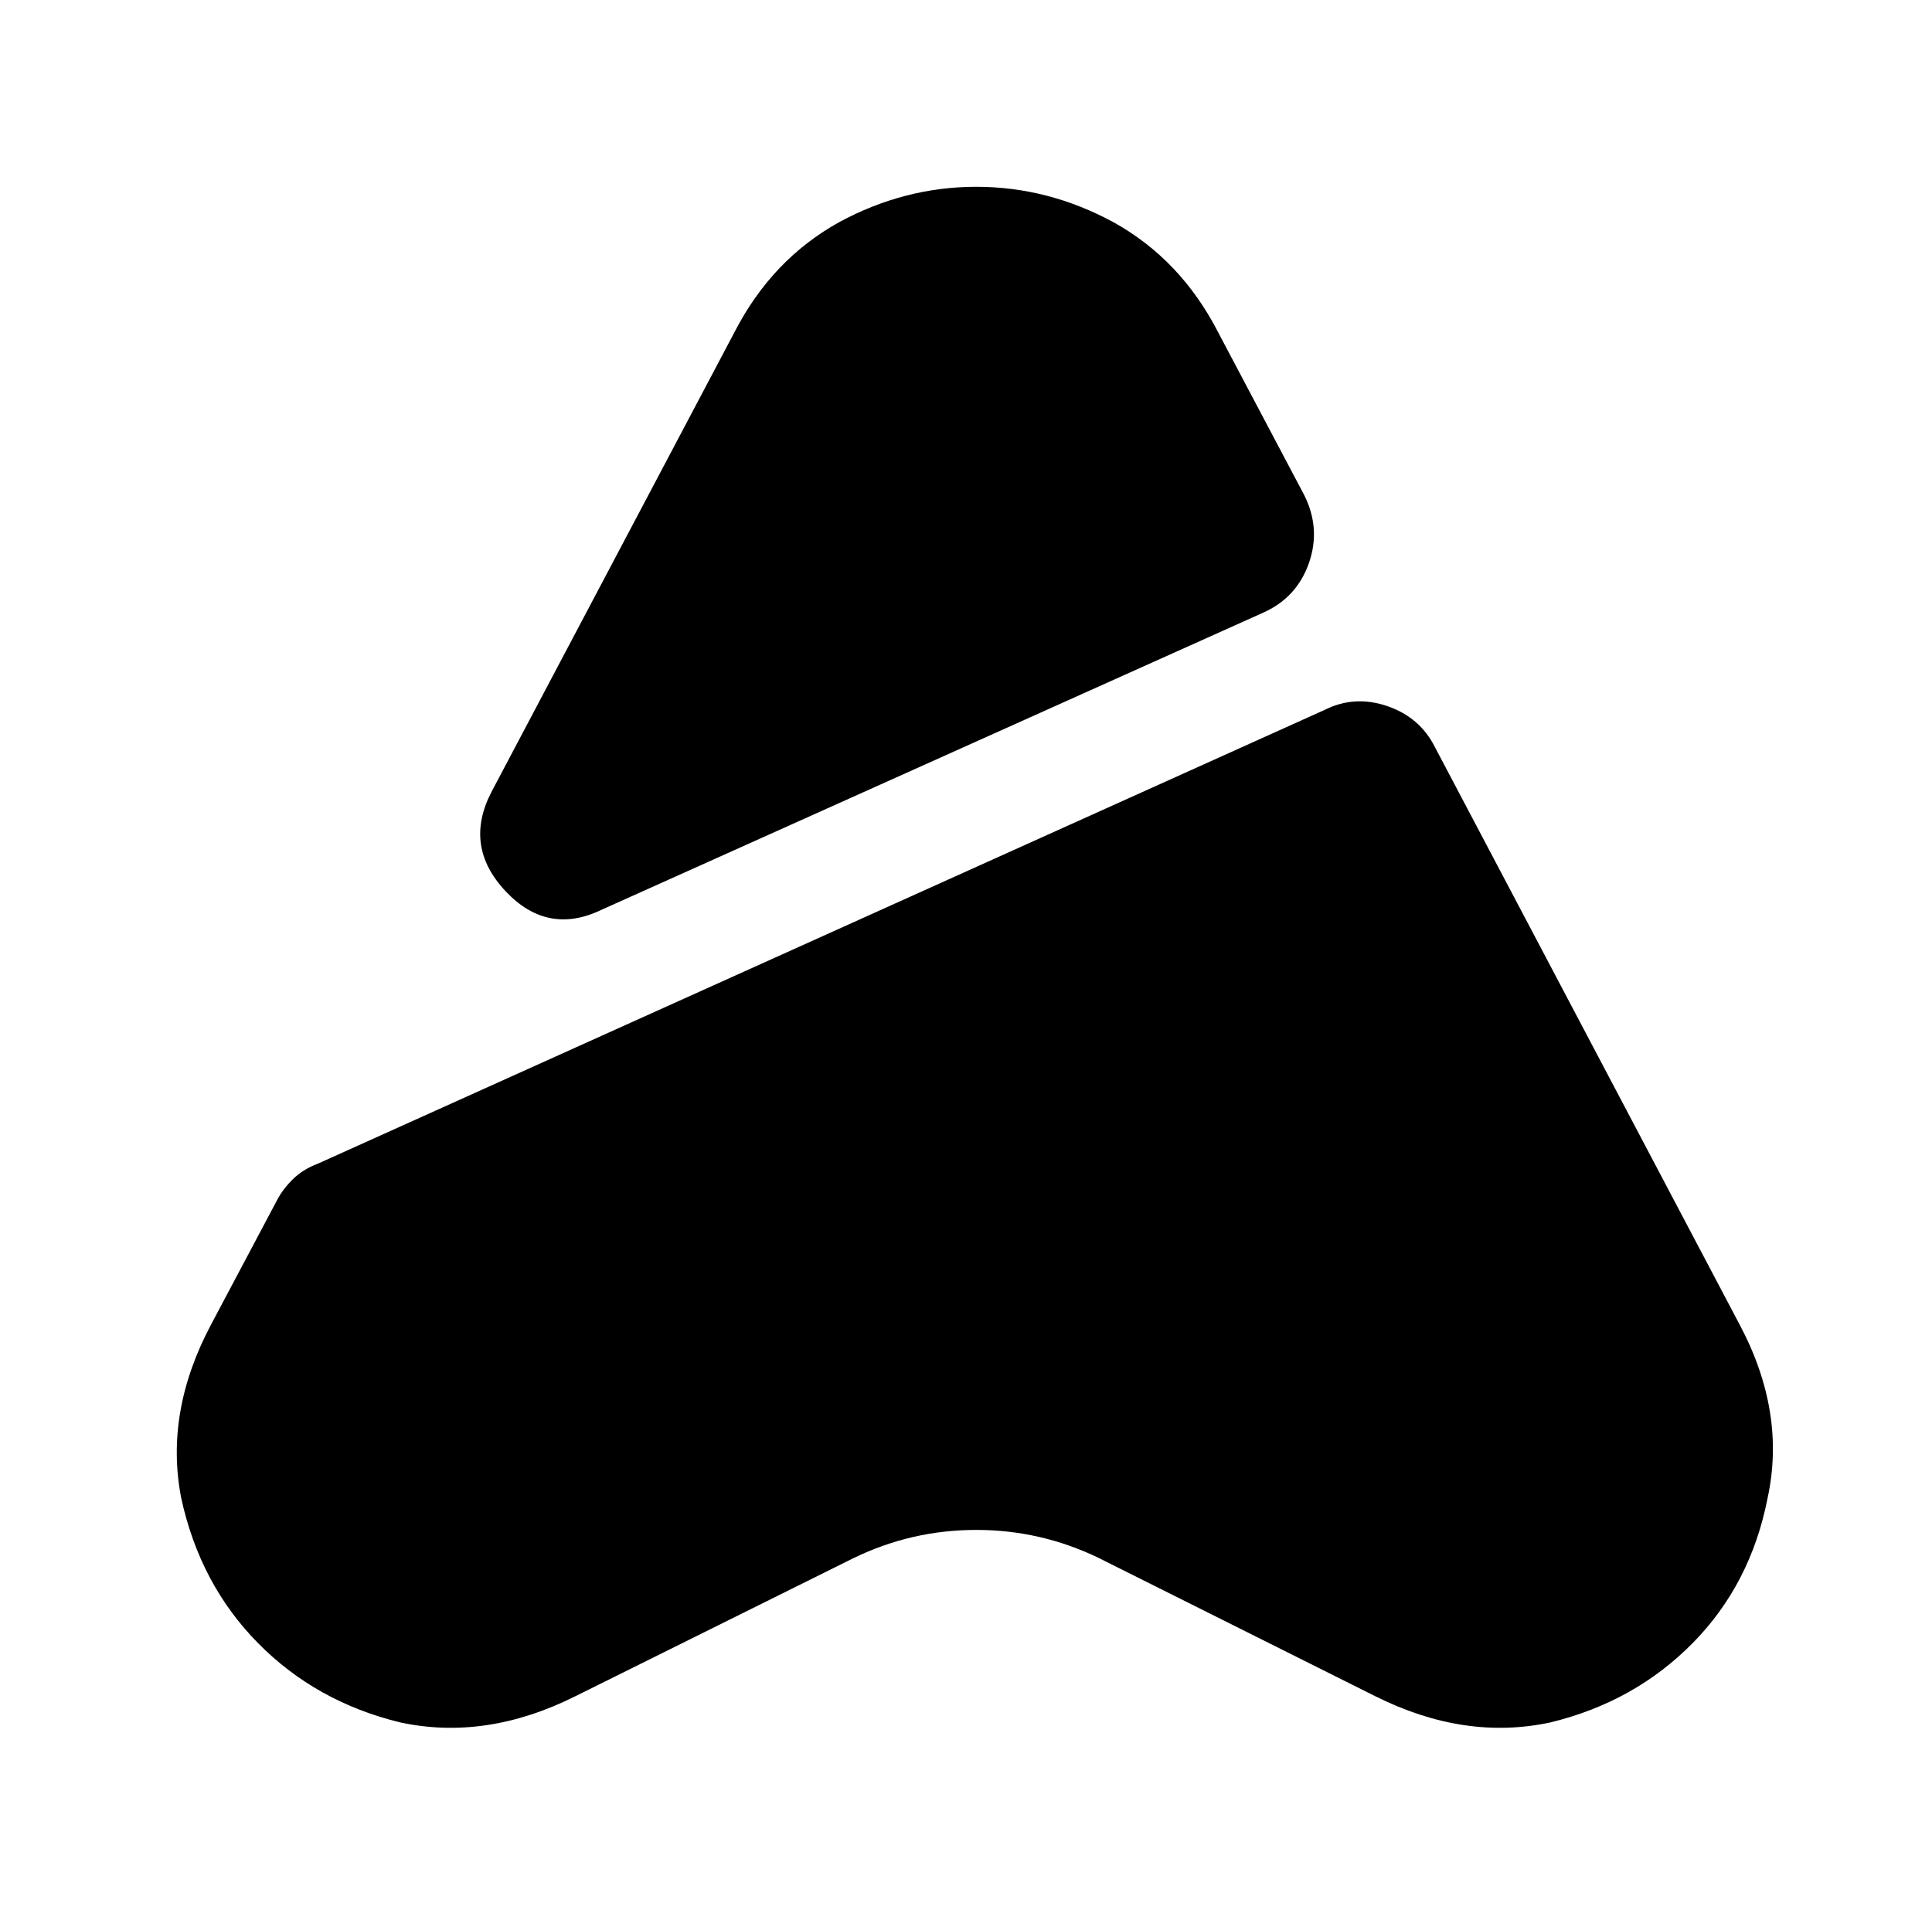 <?xml version="1.0" standalone="no"?>
<!DOCTYPE svg PUBLIC "-//W3C//DTD SVG 1.1//EN" "http://www.w3.org/Graphics/SVG/1.1/DTD/svg11.dtd" >
<svg xmlns="http://www.w3.org/2000/svg" xmlns:xlink="http://www.w3.org/1999/xlink" version="1.1" viewBox="-10 0 1034 1024">
   <path fill="currentColor"
d="M726 908l-148 -74q-31 -15 -65.5 -15t-65.5 15l-149 74q-48 24 -94 14q-45 -11 -76 -42.5t-41 -77.5q-9 -46 16 -93l35 -66q3 -6 8.5 -11.5t13.5 -8.5l539 -243q16 -8 33.5 -2t25.5 22l163 309q25 47 15 93q-9 46 -40 77.5t-76 42.5q-46 10 -94 -14v0zM666 328l-354 159
q-29 14 -51.5 -10t-7.5 -53l130 -246q20 -39 56 -59q35 -19 73.5 -19t73.5 19q36 20 56 59l46 87q9 18 2.5 36.5t-24.5 26.5v0z" />
</svg>
